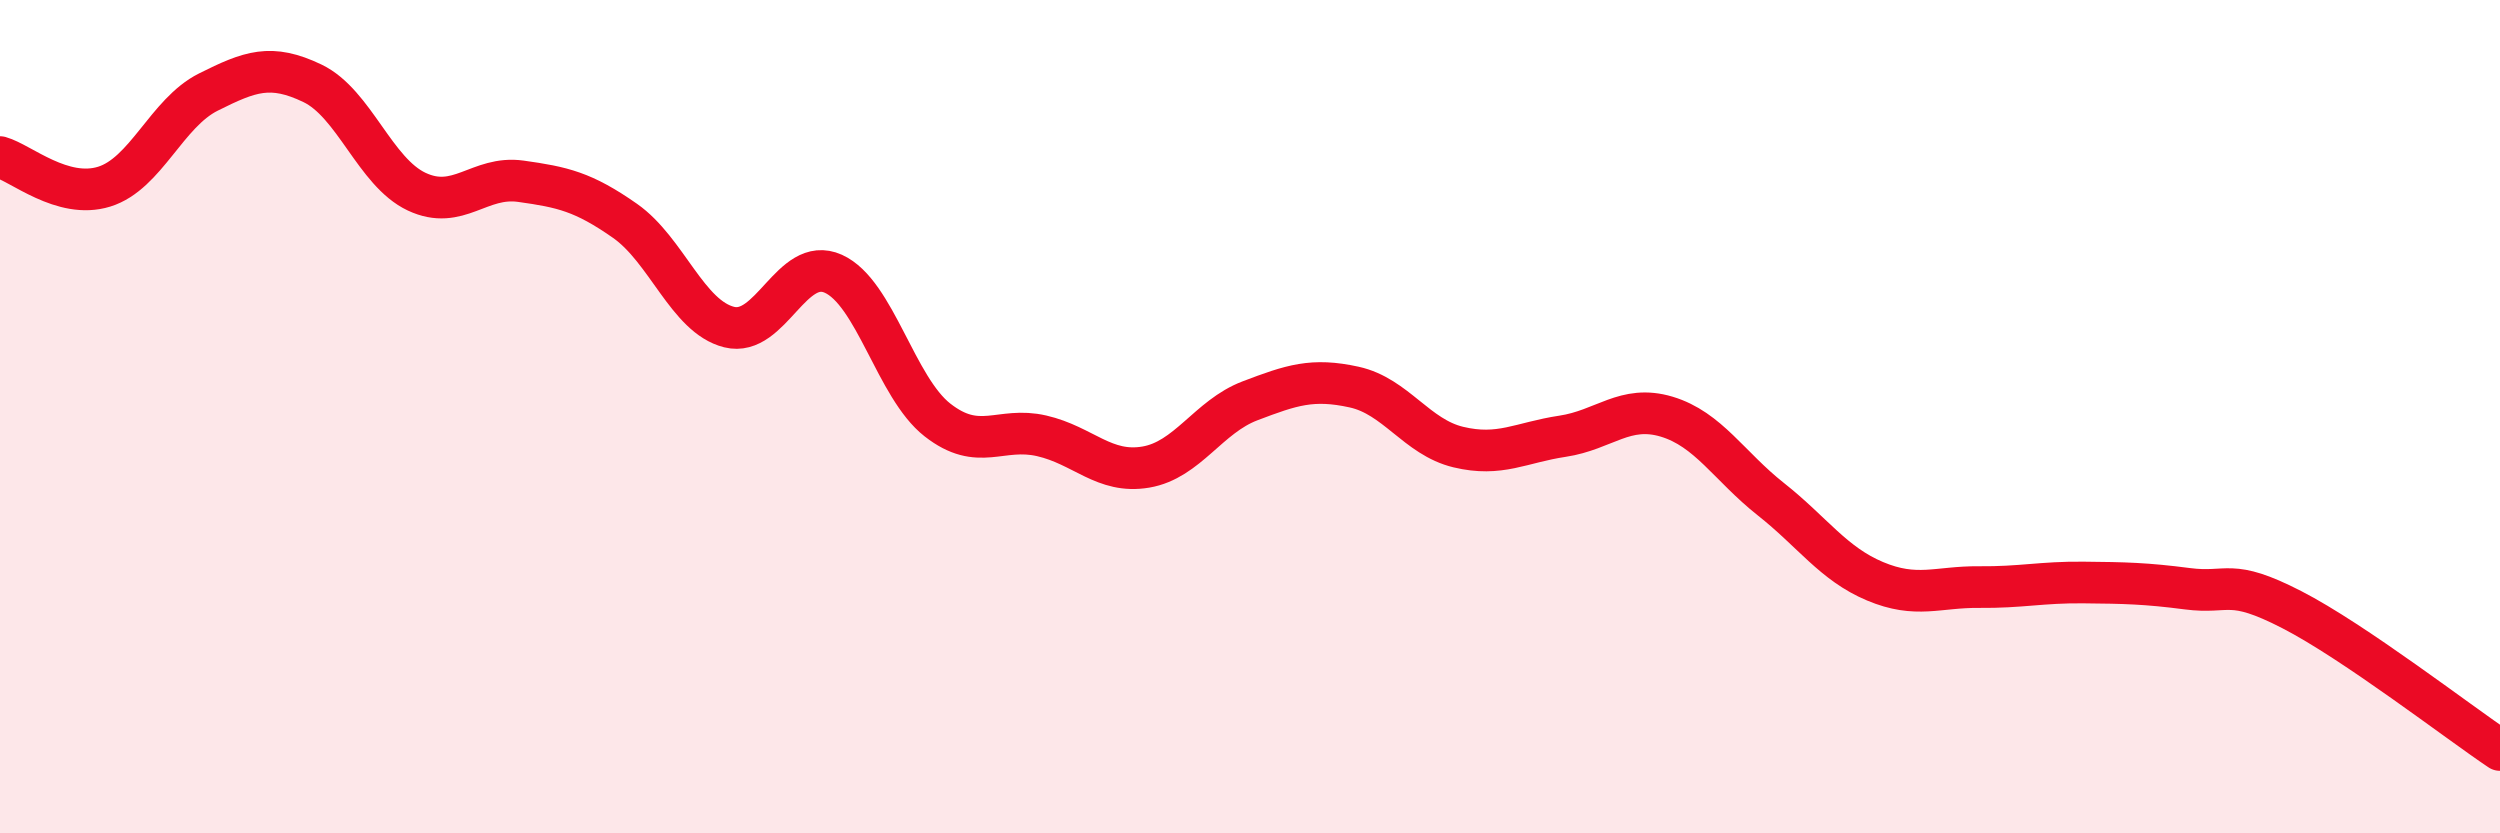 
    <svg width="60" height="20" viewBox="0 0 60 20" xmlns="http://www.w3.org/2000/svg">
      <path
        d="M 0,3.77 C 0.5,3.91 1.5,4.79 2.5,4.48 C 3.5,4.17 4,2.71 5,2.21 C 6,1.71 6.5,1.52 7.5,2 C 8.5,2.48 9,4.13 10,4.6 C 11,5.07 11.5,4.21 12.5,4.35 C 13.5,4.49 14,4.6 15,5.3 C 16,6 16.5,7.6 17.5,7.85 C 18.5,8.1 19,6.12 20,6.57 C 21,7.02 21.5,9.3 22.5,10.08 C 23.5,10.86 24,10.23 25,10.46 C 26,10.69 26.5,11.38 27.5,11.21 C 28.5,11.04 29,10 30,9.62 C 31,9.24 31.5,9.07 32.5,9.29 C 33.5,9.51 34,10.49 35,10.73 C 36,10.97 36.5,10.62 37.5,10.47 C 38.5,10.32 39,9.7 40,10 C 41,10.3 41.5,11.19 42.5,11.98 C 43.5,12.77 44,13.53 45,13.95 C 46,14.37 46.5,14.08 47.5,14.09 C 48.5,14.1 49,13.97 50,13.98 C 51,13.99 51.5,14 52.5,14.13 C 53.5,14.26 53.5,13.86 55,14.63 C 56.5,15.4 59,17.33 60,18L60 20L0 20Z"
        fill="#EB0A25"
        opacity="0.1"
        stroke-linecap="round"
        stroke-linejoin="round"
      />
      <path
        d="M 0,3.77 C 0.5,3.91 1.5,4.79 2.5,4.48 C 3.5,4.17 4,2.71 5,2.21 C 6,1.71 6.5,1.52 7.5,2 C 8.5,2.48 9,4.13 10,4.6 C 11,5.07 11.5,4.21 12.5,4.35 C 13.5,4.49 14,4.6 15,5.3 C 16,6 16.5,7.6 17.5,7.85 C 18.5,8.1 19,6.12 20,6.57 C 21,7.02 21.5,9.3 22.5,10.08 C 23.5,10.86 24,10.23 25,10.46 C 26,10.69 26.5,11.38 27.5,11.21 C 28.5,11.04 29,10 30,9.62 C 31,9.24 31.5,9.07 32.5,9.29 C 33.5,9.51 34,10.49 35,10.73 C 36,10.97 36.5,10.62 37.5,10.47 C 38.5,10.32 39,9.7 40,10 C 41,10.3 41.5,11.19 42.5,11.98 C 43.5,12.77 44,13.53 45,13.95 C 46,14.37 46.5,14.08 47.5,14.09 C 48.5,14.1 49,13.97 50,13.98 C 51,13.99 51.5,14 52.5,14.13 C 53.5,14.26 53.5,13.86 55,14.63 C 56.5,15.4 59,17.33 60,18"
        stroke="#EB0A25"
        stroke-width="1"
        fill="none"
        stroke-linecap="round"
        stroke-linejoin="round"
      />
    </svg>
  